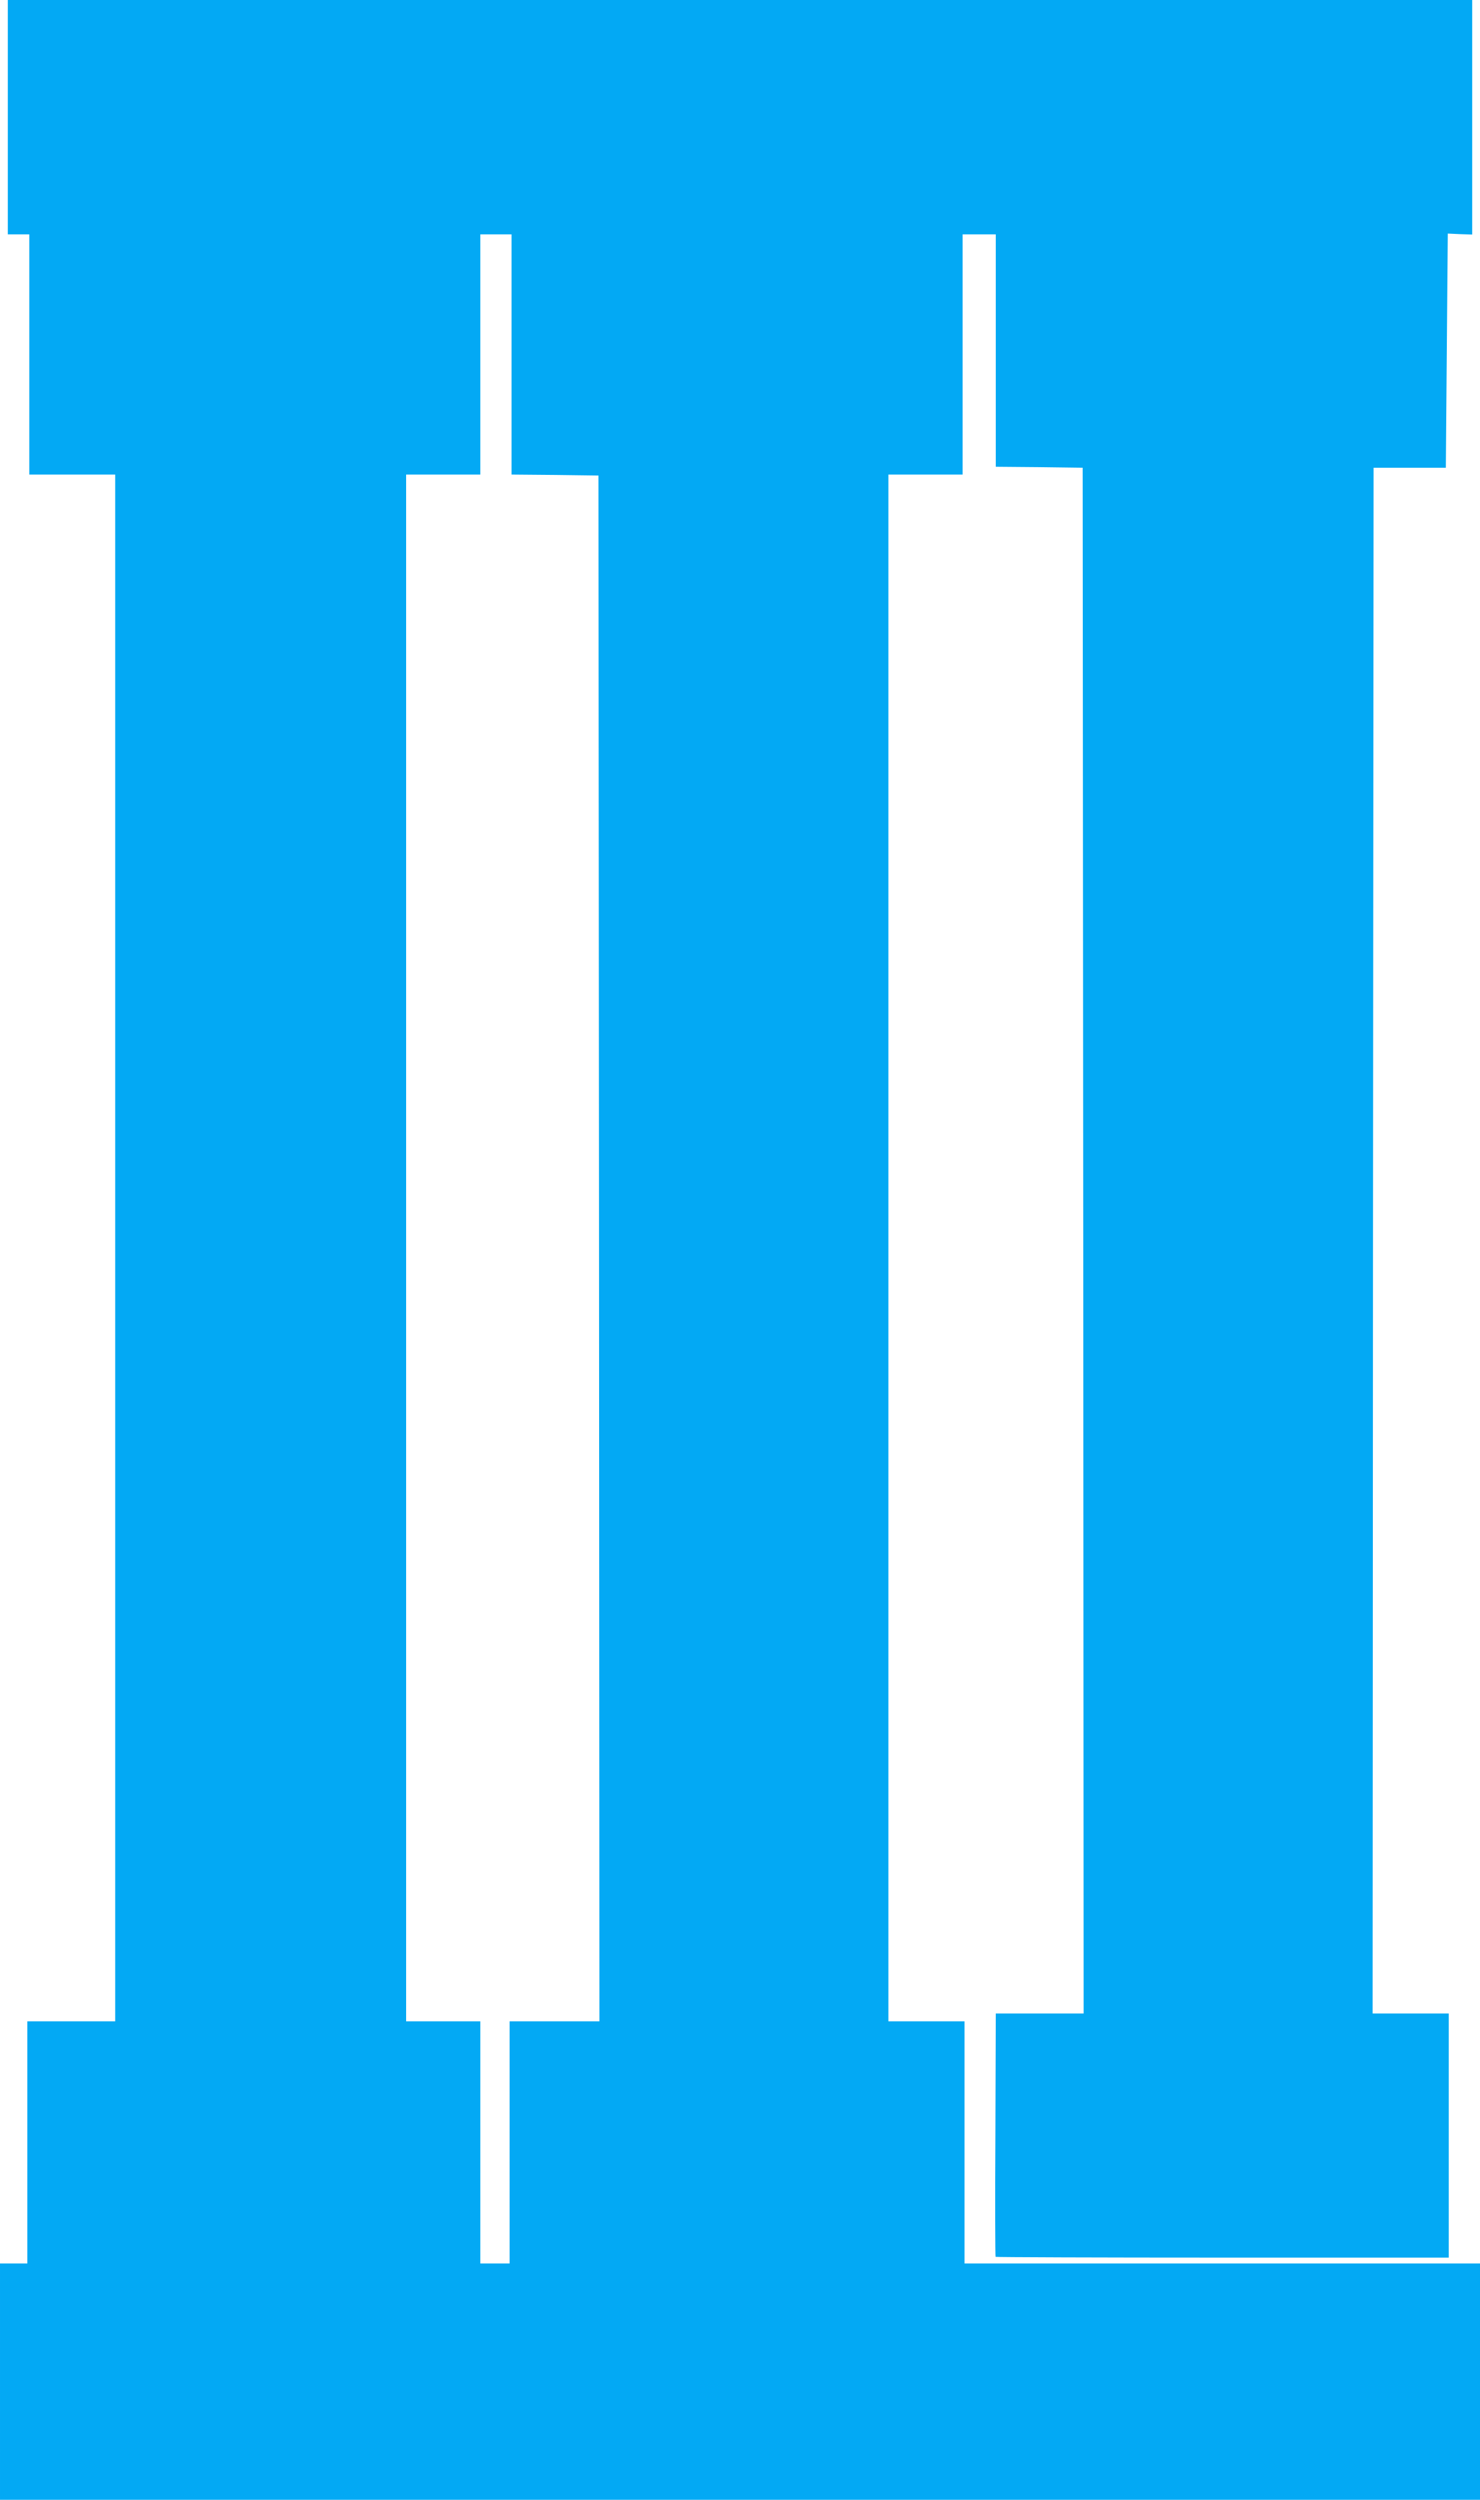 <?xml version="1.0" standalone="no"?>
<!DOCTYPE svg PUBLIC "-//W3C//DTD SVG 20010904//EN"
 "http://www.w3.org/TR/2001/REC-SVG-20010904/DTD/svg10.dtd">
<svg version="1.0" xmlns="http://www.w3.org/2000/svg"
 width="758pt" height="1280pt" viewBox="0 0 758 1280"
 preserveAspectRatio="xMidYMid meet">
<g transform="translate(0,1280) scale(0.1,-0.1)"
fill="#03a9f4" stroke="none">
<path d="M40 12200 l0 -600 55 0 55 0 0 -615 0 -615 220 0 220 0 0 -3960 0
-3960 -225 0 -225 0 0 -620 0 -620 -70 0 -70 0 0 -605 0 -605 3790 0 3790 0 0
605 0 605 -1320 0 -1320 0 0 620 0 620 -195 0 -195 0 0 3960 0 3960 190 0 190
0 0 615 0 615 85 0 85 0 0 -595 0 -595 223 -2 222 -3 3 -3957 2 -3958 -225 0
-225 0 -2 -621 c-2 -341 -1 -623 1 -625 2 -2 526 -4 1163 -4 l1158 0 0 625 0
625 -195 0 -195 0 2 3958 3 3957 185 0 185 0 5 599 5 600 63 -3 62 -2 0 600 0
601 -3750 0 -3750 0 0 -600z m2580 -1215 l0 -615 223 -2 222 -3 3 -3957 2
-3958 -230 0 -230 0 0 -620 0 -620 -75 0 -75 0 0 620 0 620 -190 0 -190 0 0
3960 0 3960 190 0 190 0 0 615 0 615 80 0 80 0 0 -615z"/>
</g>
</svg>

